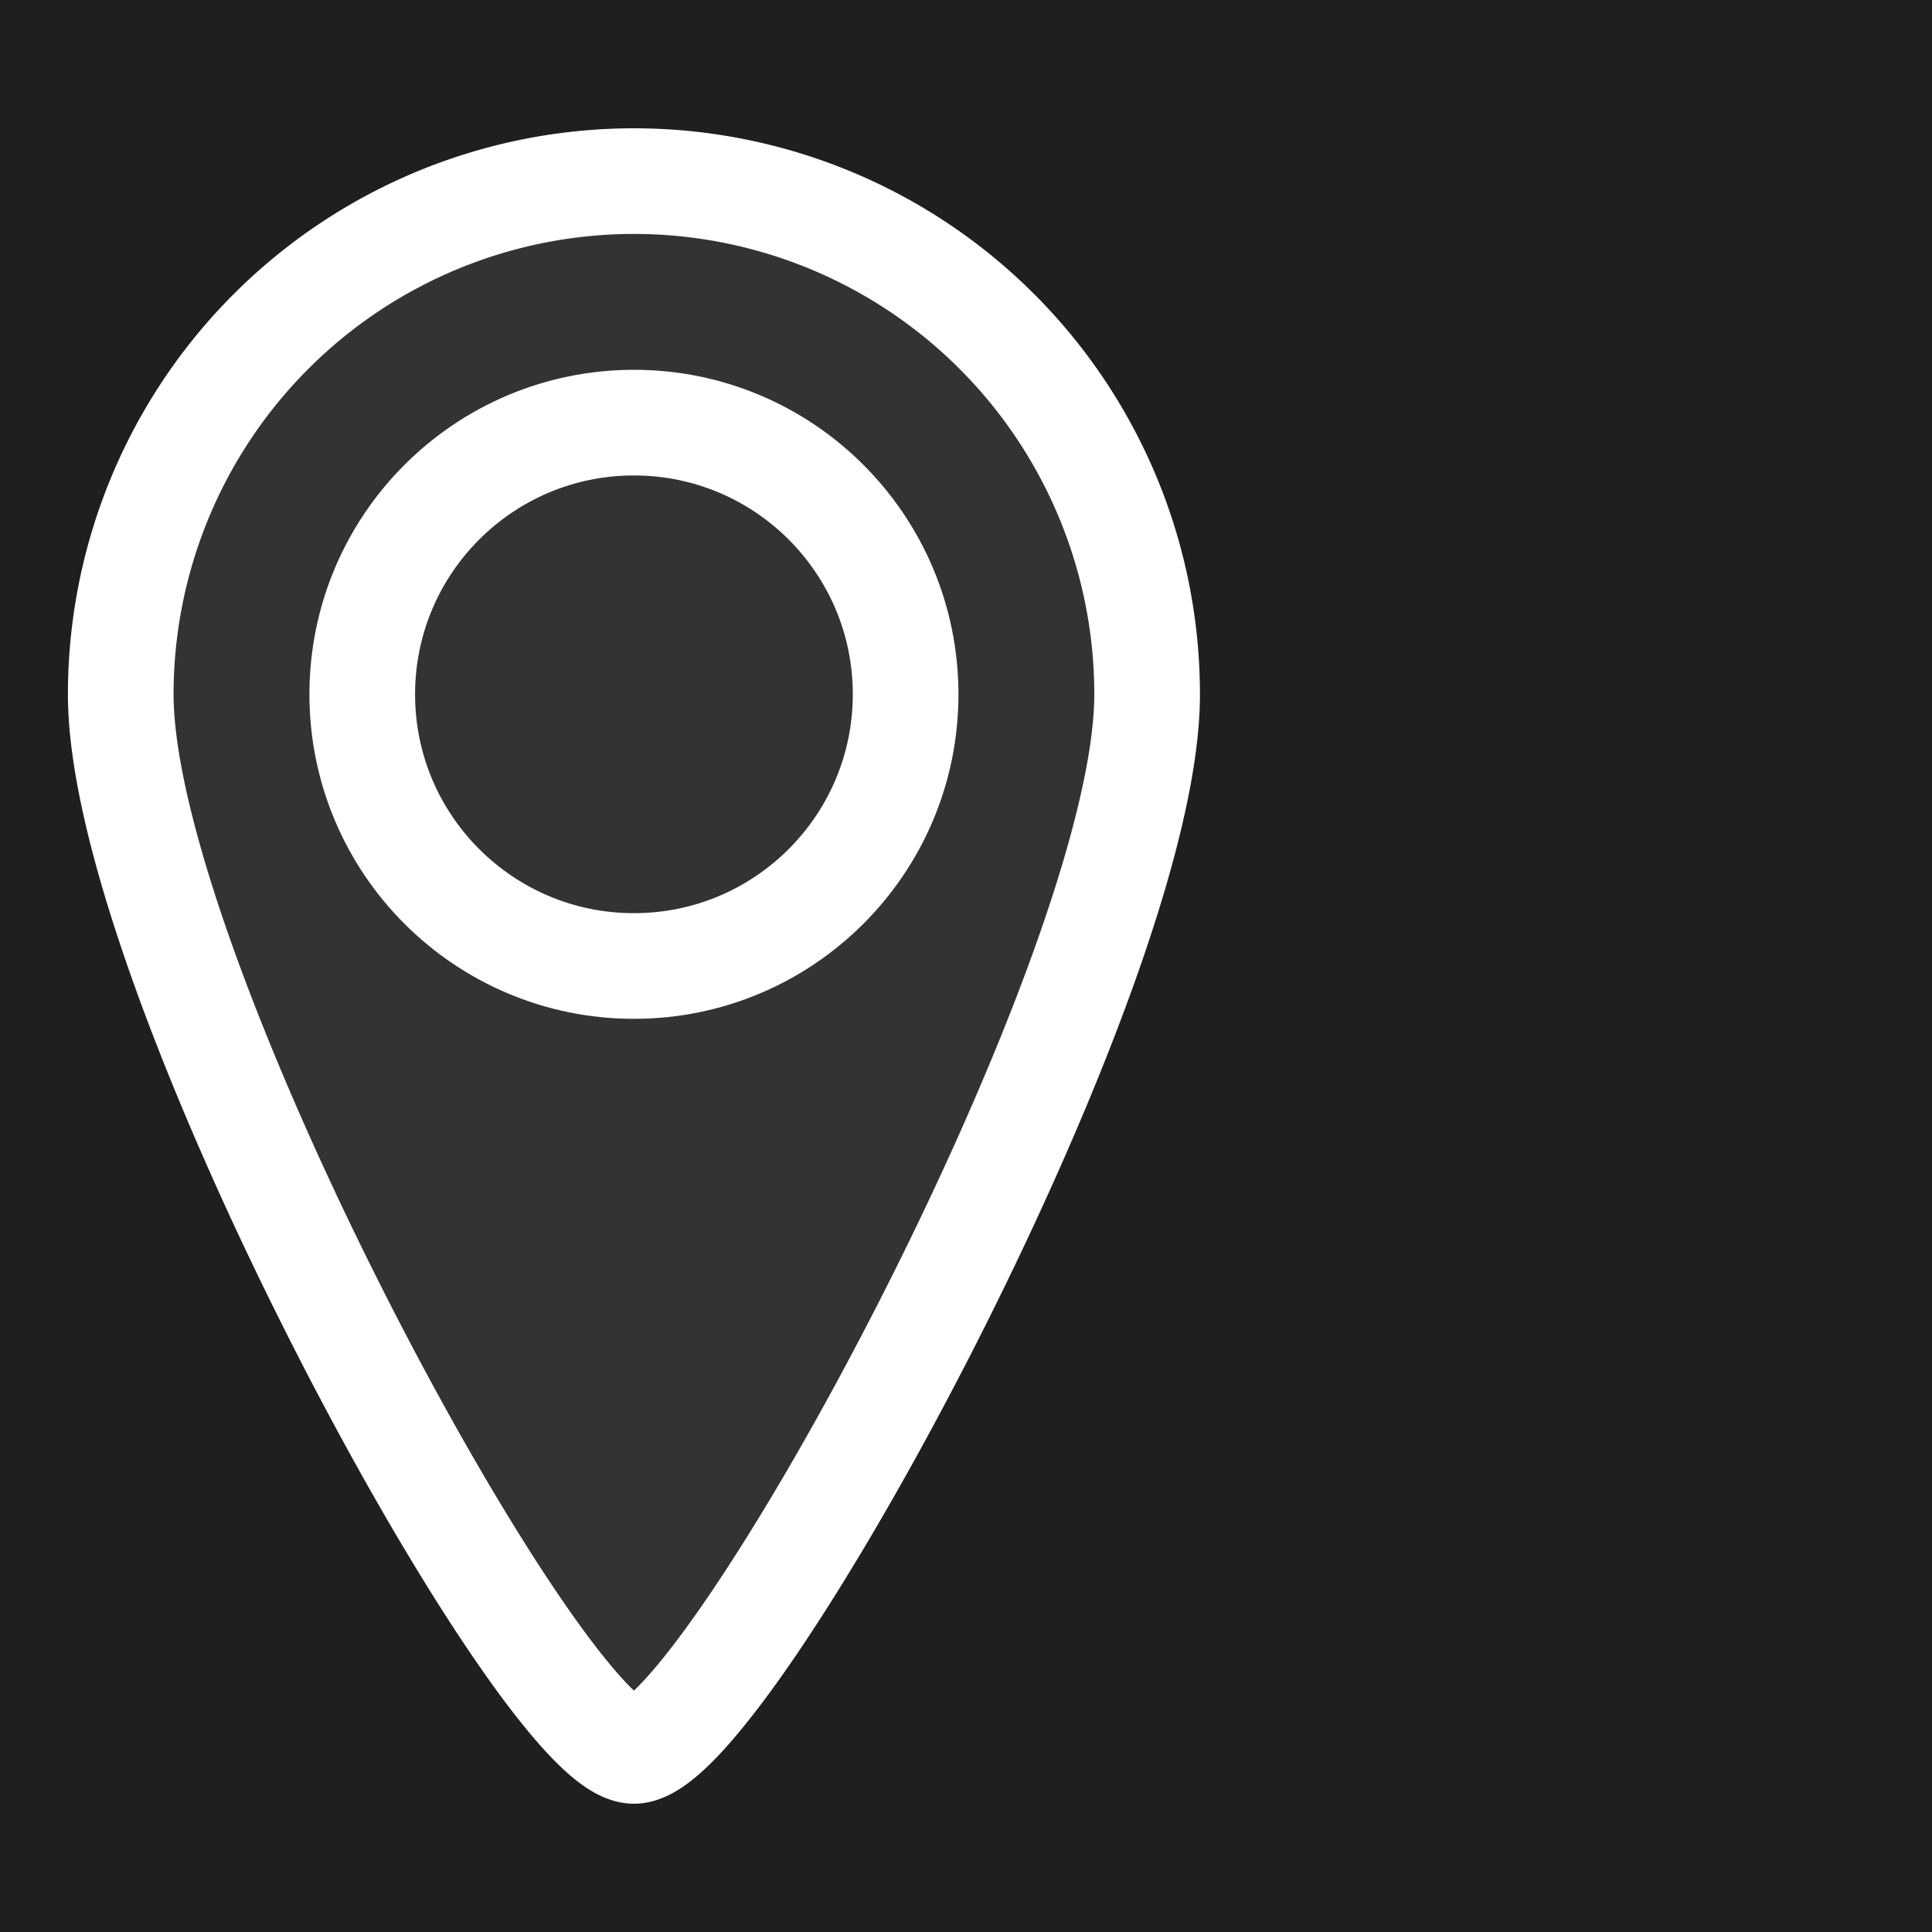 <svg id="icon_map" data-name="icon map" xmlns="http://www.w3.org/2000/svg" viewBox="0 0 32 32"><defs><style>.cls-1{fill:#1f1f1f;}.cls-2{fill:#333;}.cls-2,.cls-3{stroke:#fff;stroke-miterlimit:10;stroke-width:1.75px;}.cls-3{fill:none;}</style></defs><title>icon-map</title><rect class="cls-1" width="32" height="32"/><path class="cls-2" d="M19,11.5C19,16.19,12,29,10.5,29S2,16.19,2,11.5a8.5,8.5,0,0,1,17,0Z"/><circle class="cls-3" cx="10.5" cy="11.5" r="4.5"/></svg>